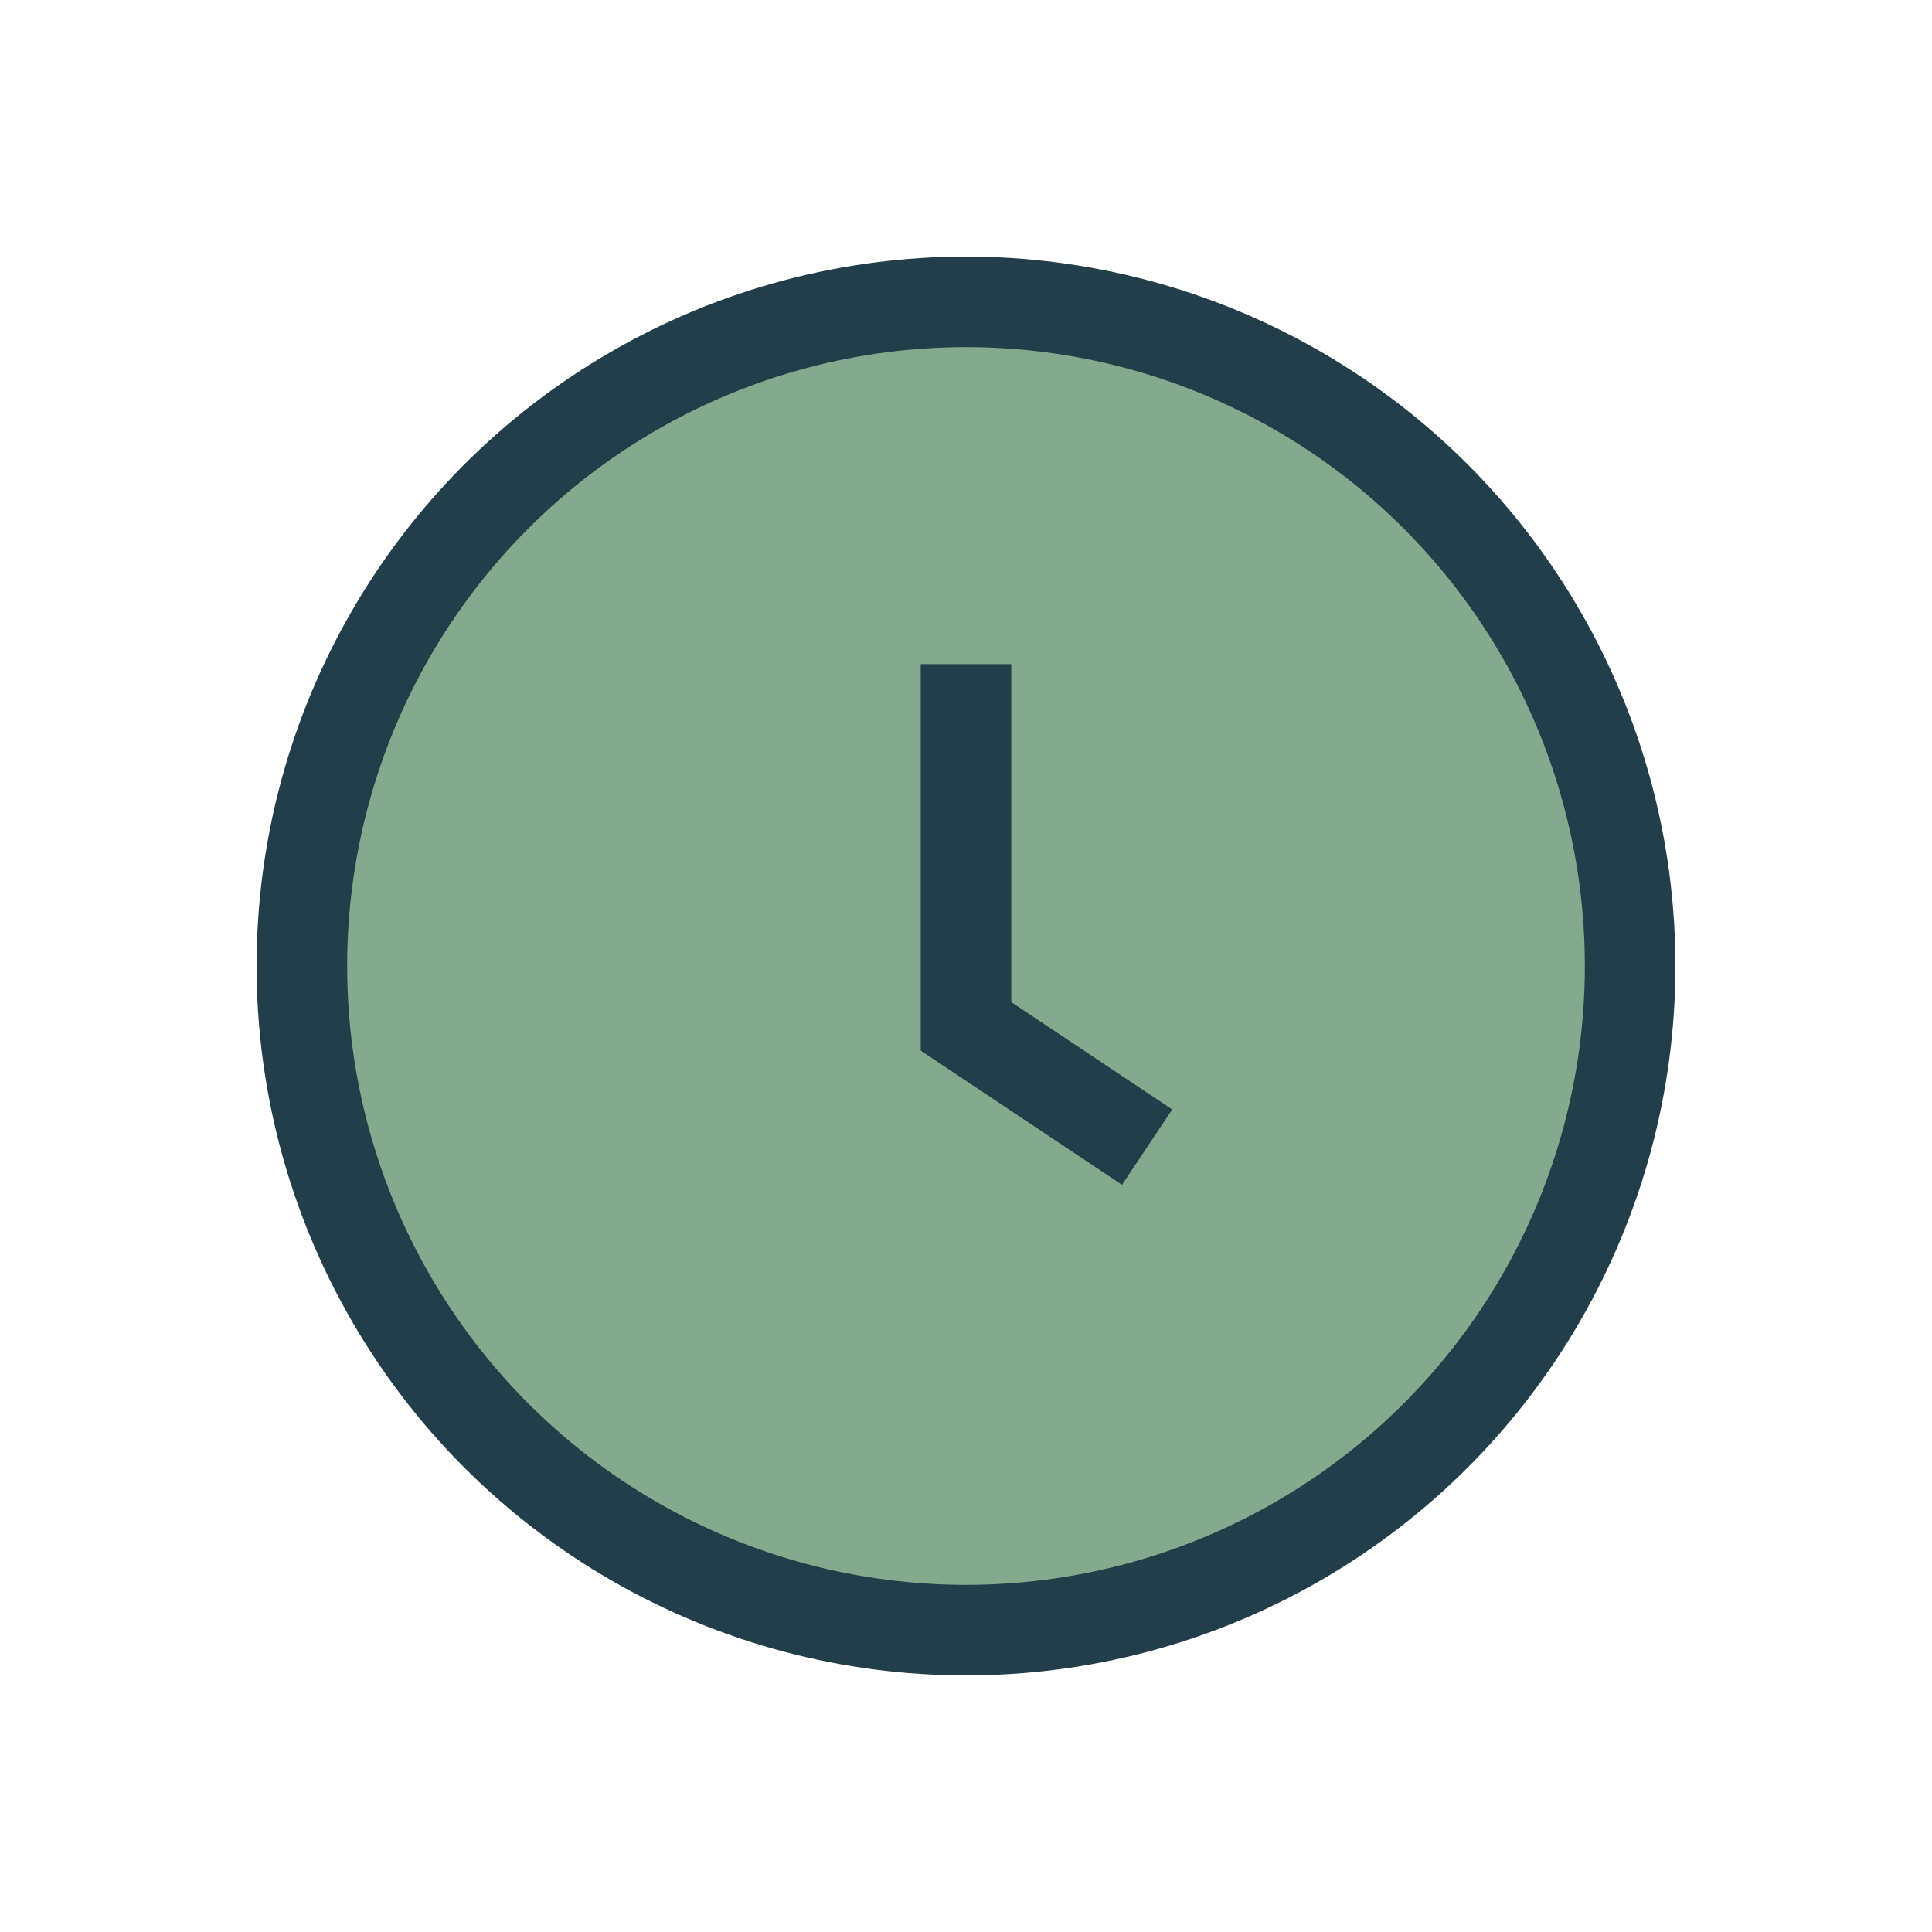 <?xml version="1.0" encoding="UTF-8"?>
<svg xmlns="http://www.w3.org/2000/svg" width="32" height="32" viewBox="0 0 32 32"><circle cx="16" cy="16" r="11" fill="#84A98C" stroke="#223E4B" stroke-width="1.5"/><path d="M16 11v6l3 2" stroke="#223E4B" stroke-width="1.5" fill="none"/></svg>